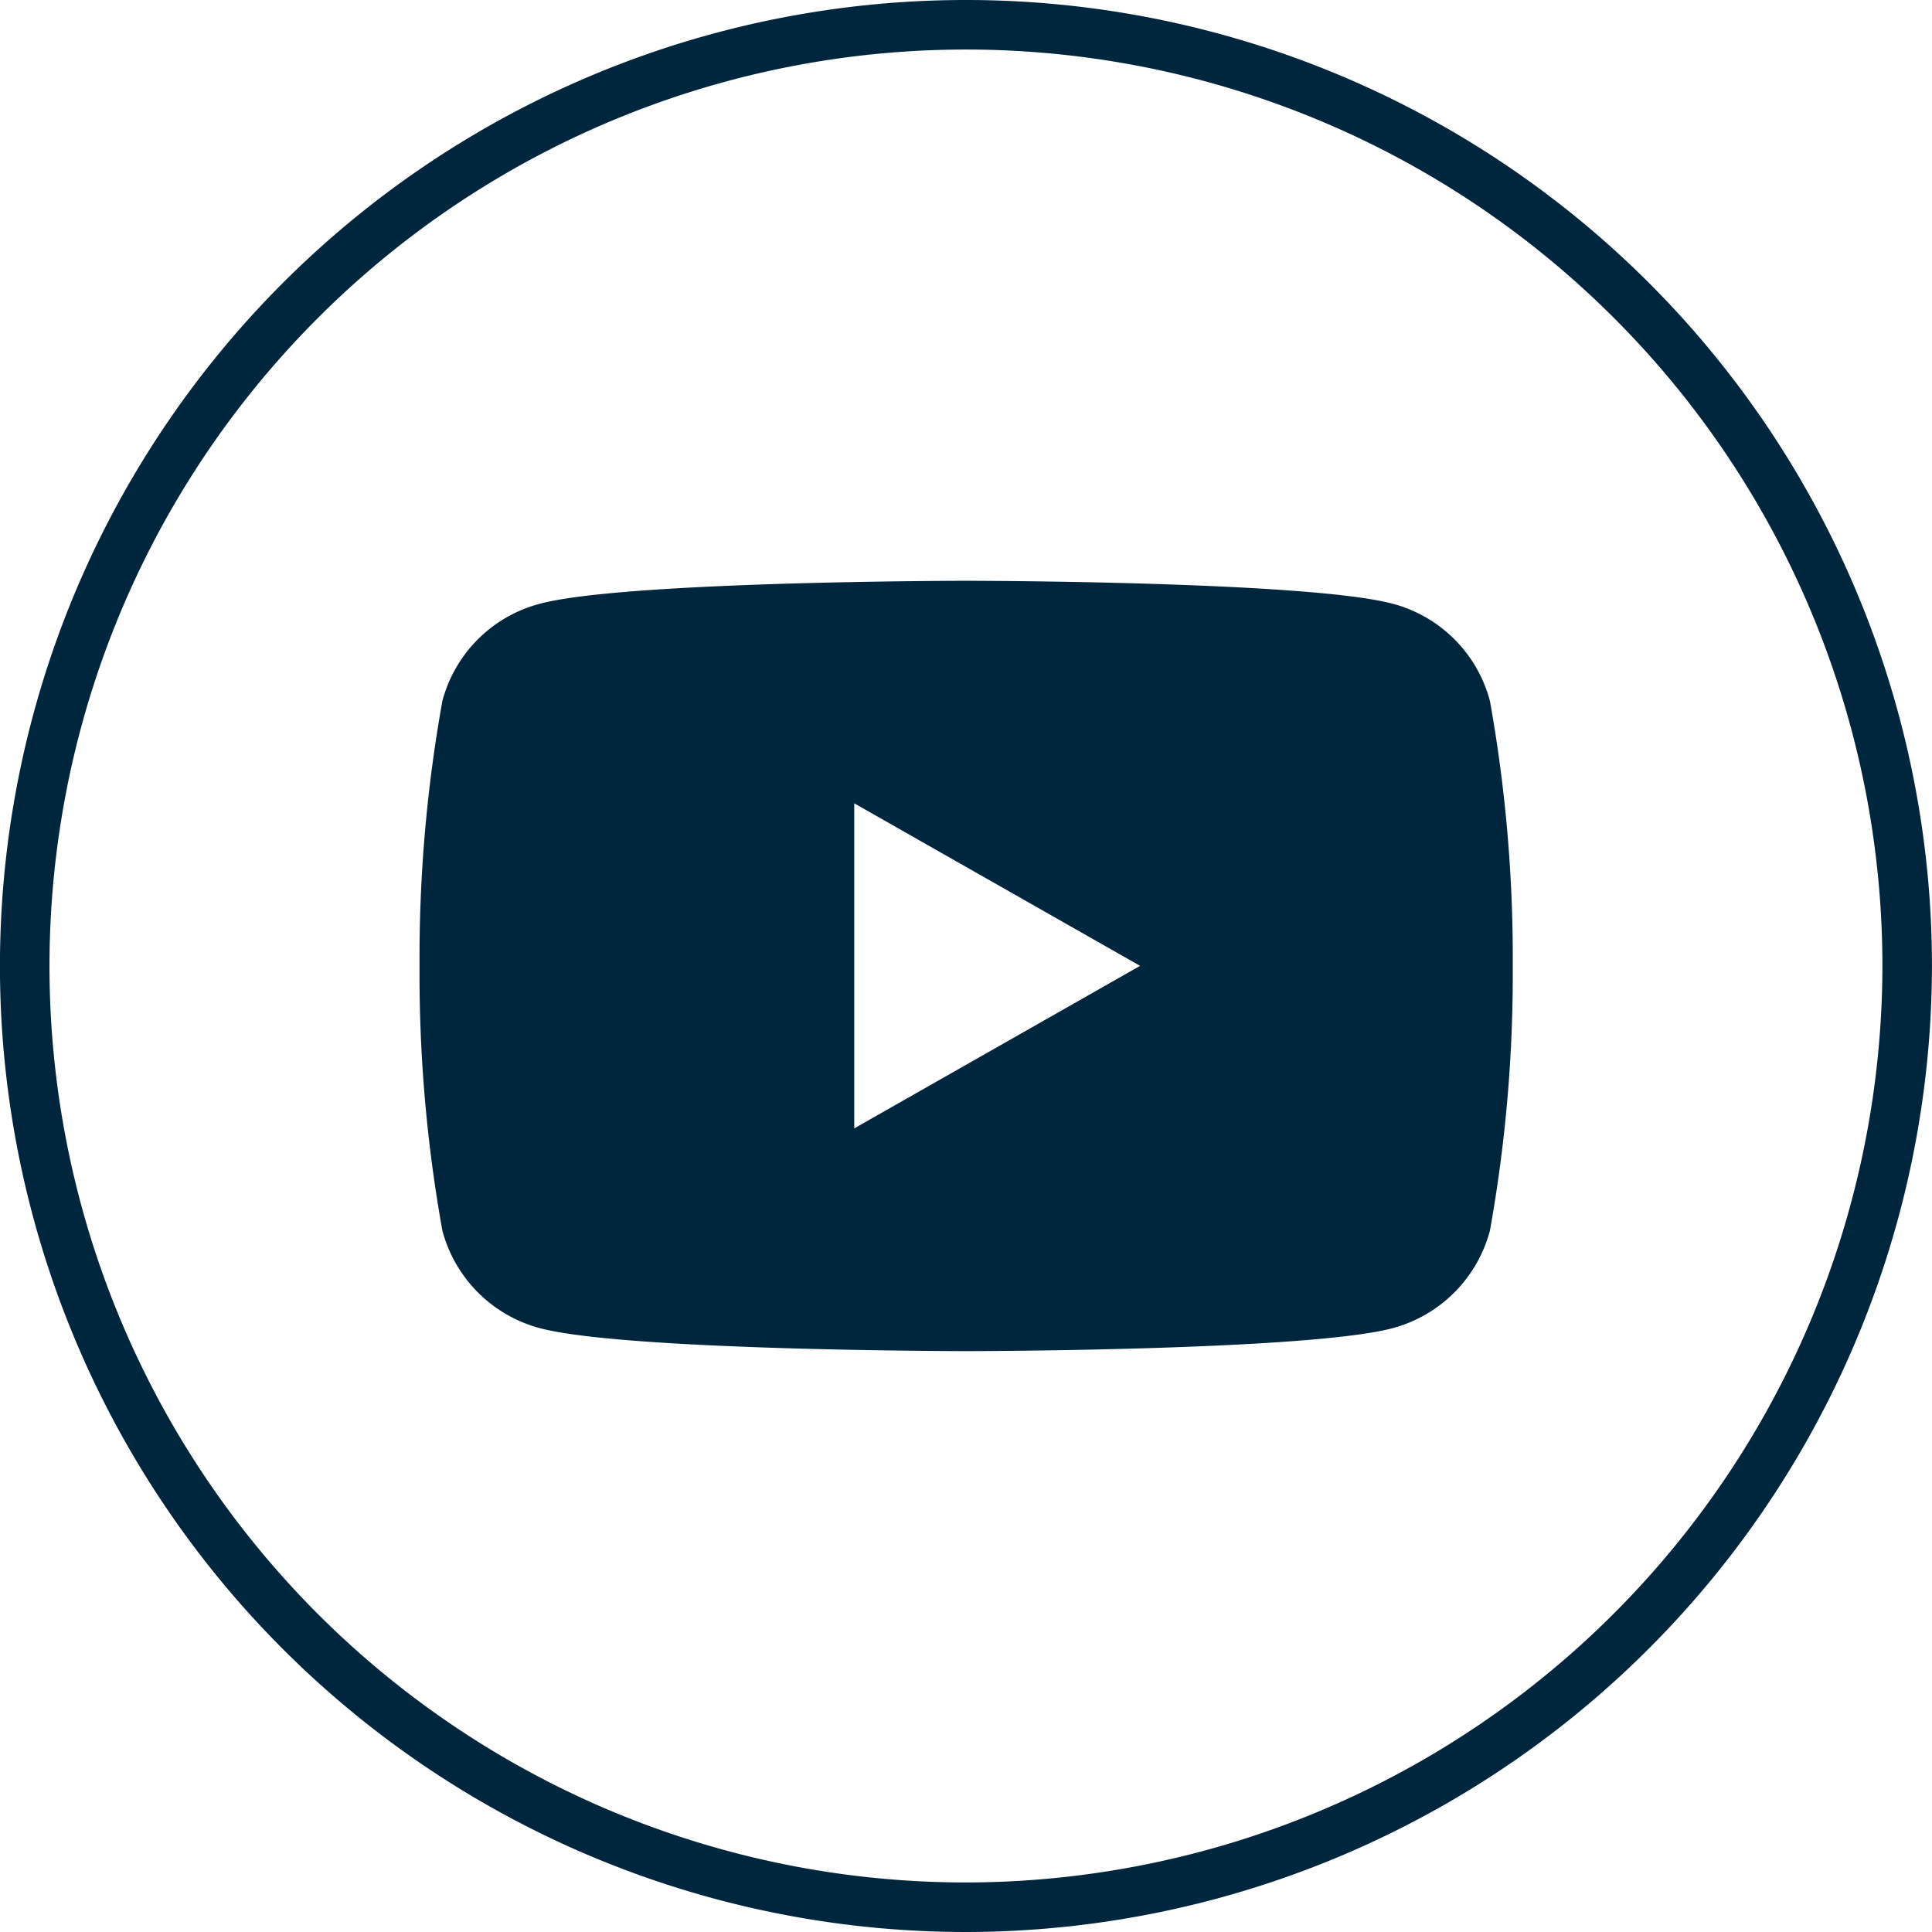 <svg xmlns="http://www.w3.org/2000/svg" width="39" height="39" viewBox="0 0 39 39">
  <g id="Component_123_2" data-name="Component 123 – 2" transform="translate(0.501 0.5)">
    <path id="Path_73" data-name="Path 73" d="M88.809,5668.244a19,19,0,1,1,19-19A19.022,19.022,0,0,1,88.809,5668.244Z" transform="translate(-69.811 -5630.244)" fill="none" stroke="#00263e" stroke-width="1"/>
    <g id="Group_1444" data-name="Group 1444" transform="translate(7.967 11.199)">
      <g id="Group_1445" data-name="Group 1445" transform="translate(0.01 0.166)">
        <path id="Subtraction_1" data-name="Subtraction 1" d="M19538.061-21137.818c-.068,0-6.928-.006-8.621-.467a2.775,2.775,0,0,1-1.955-1.965,29.261,29.261,0,0,1-.461-5.346,29.3,29.3,0,0,1,.461-5.346,2.761,2.761,0,0,1,1.955-1.959c1.693-.461,8.553-.467,8.621-.467s6.926.006,8.621.467a2.76,2.76,0,0,1,1.949,1.959,29.3,29.3,0,0,1,.461,5.346,29.261,29.261,0,0,1-.461,5.346,2.778,2.778,0,0,1-1.949,1.965C19544.986-21137.824,19538.129-21137.818,19538.061-21137.818Zm-2.262-11.059h0v6.563l5.77-3.281-5.77-3.281Z" transform="translate(-19527.033 21153.227)" fill="#00263e" stroke="rgba(0,0,0,0)" stroke-width="1"/>
      </g>
    </g>
  </g>
</svg>
